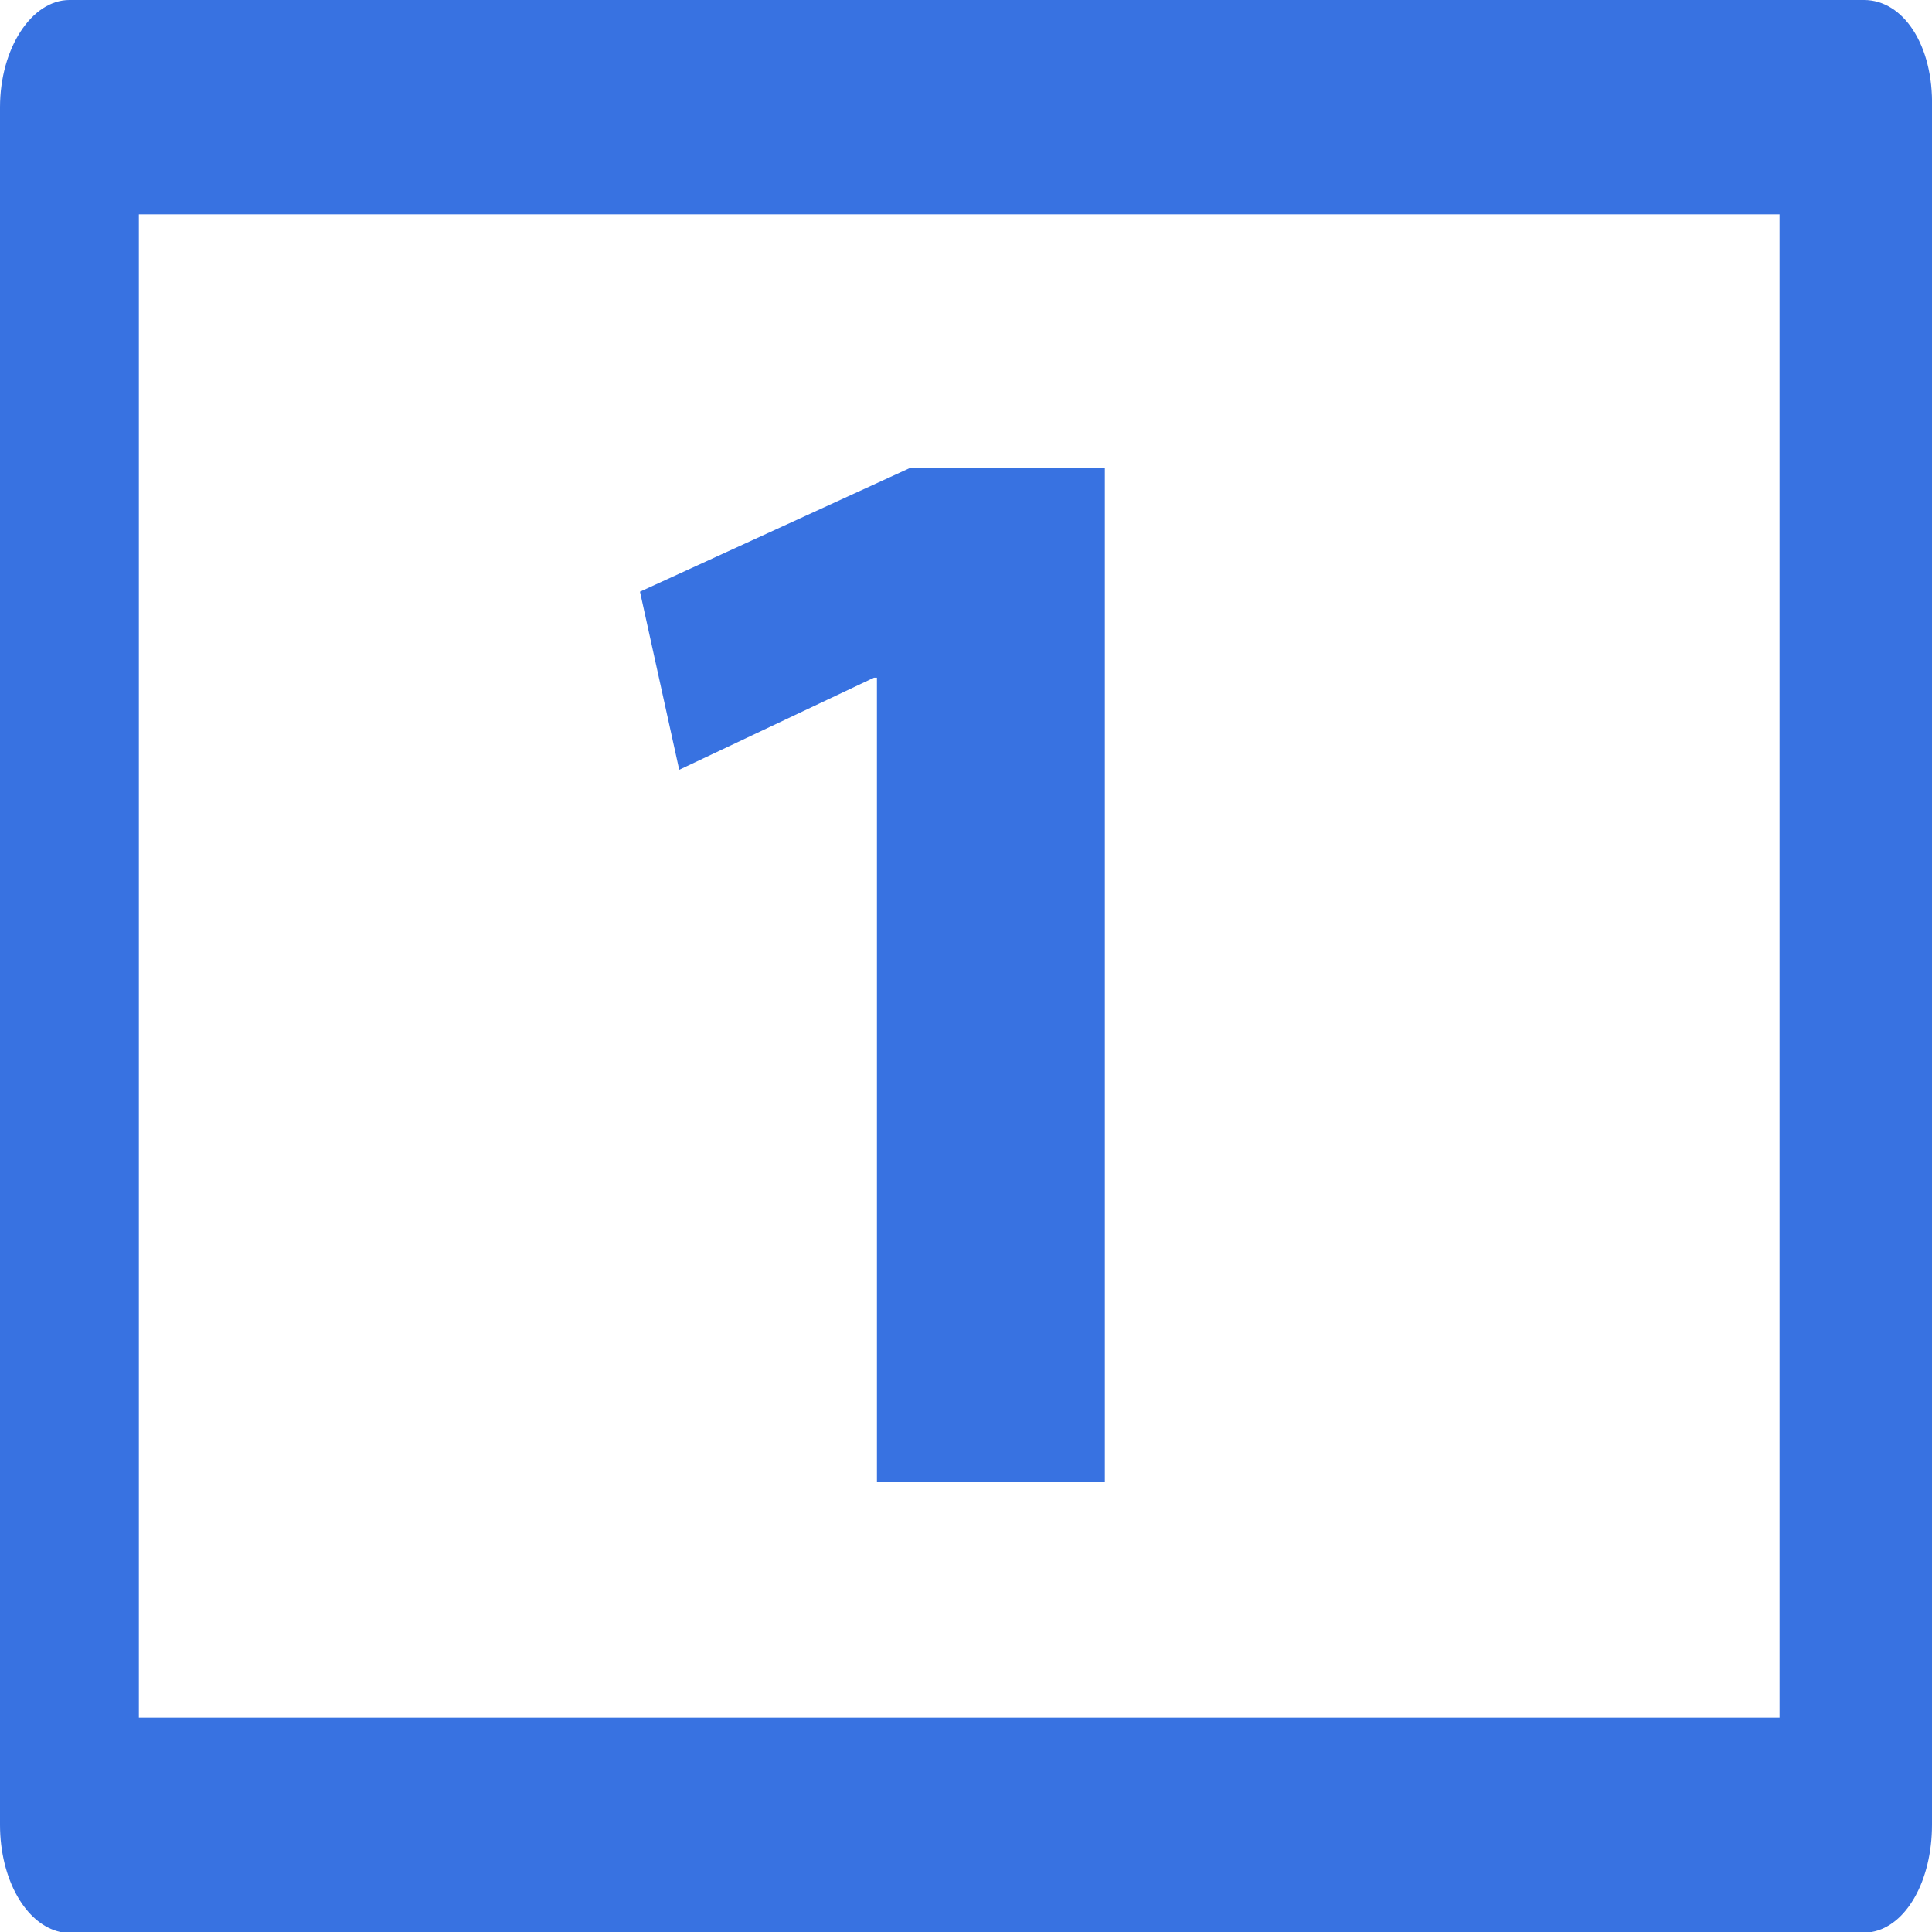 <?xml version="1.0" encoding="utf-8"?>
<!-- Generator: Adobe Illustrator 25.4.1, SVG Export Plug-In . SVG Version: 6.00 Build 0)  -->
<svg version="1.1" id="Layer_1" focusable="false" xmlns="http://www.w3.org/2000/svg" xmlns:xlink="http://www.w3.org/1999/xlink"
	 x="0px" y="0px" viewBox="0 0 128 128" style="enable-background:new 0 0 128 128;" xml:space="preserve">
<style type="text/css">
	.st0{fill:#3872E1;}
	.st1{enable-background:new    ;}
</style>
<path class="st0" d="M123.5,0H4.6C2.1,0,0,3.2,0,7.1v113.8c0,3.6,1.7,6.6,4,7.1h120c2.3-0.4,4-3.4,4-7.1V7.1
	C128.1,3,126.1,0,123.5,0z M117.8,113.8H9.2V14.2h108.7V113.8z"/>
<g class="st1">
	<path class="st0" d="M58.1,44.9h-0.2L45,51l-2.6-11.8L60.3,31h12.9v67.2H58.1V44.9z"/>
</g>
</svg>

